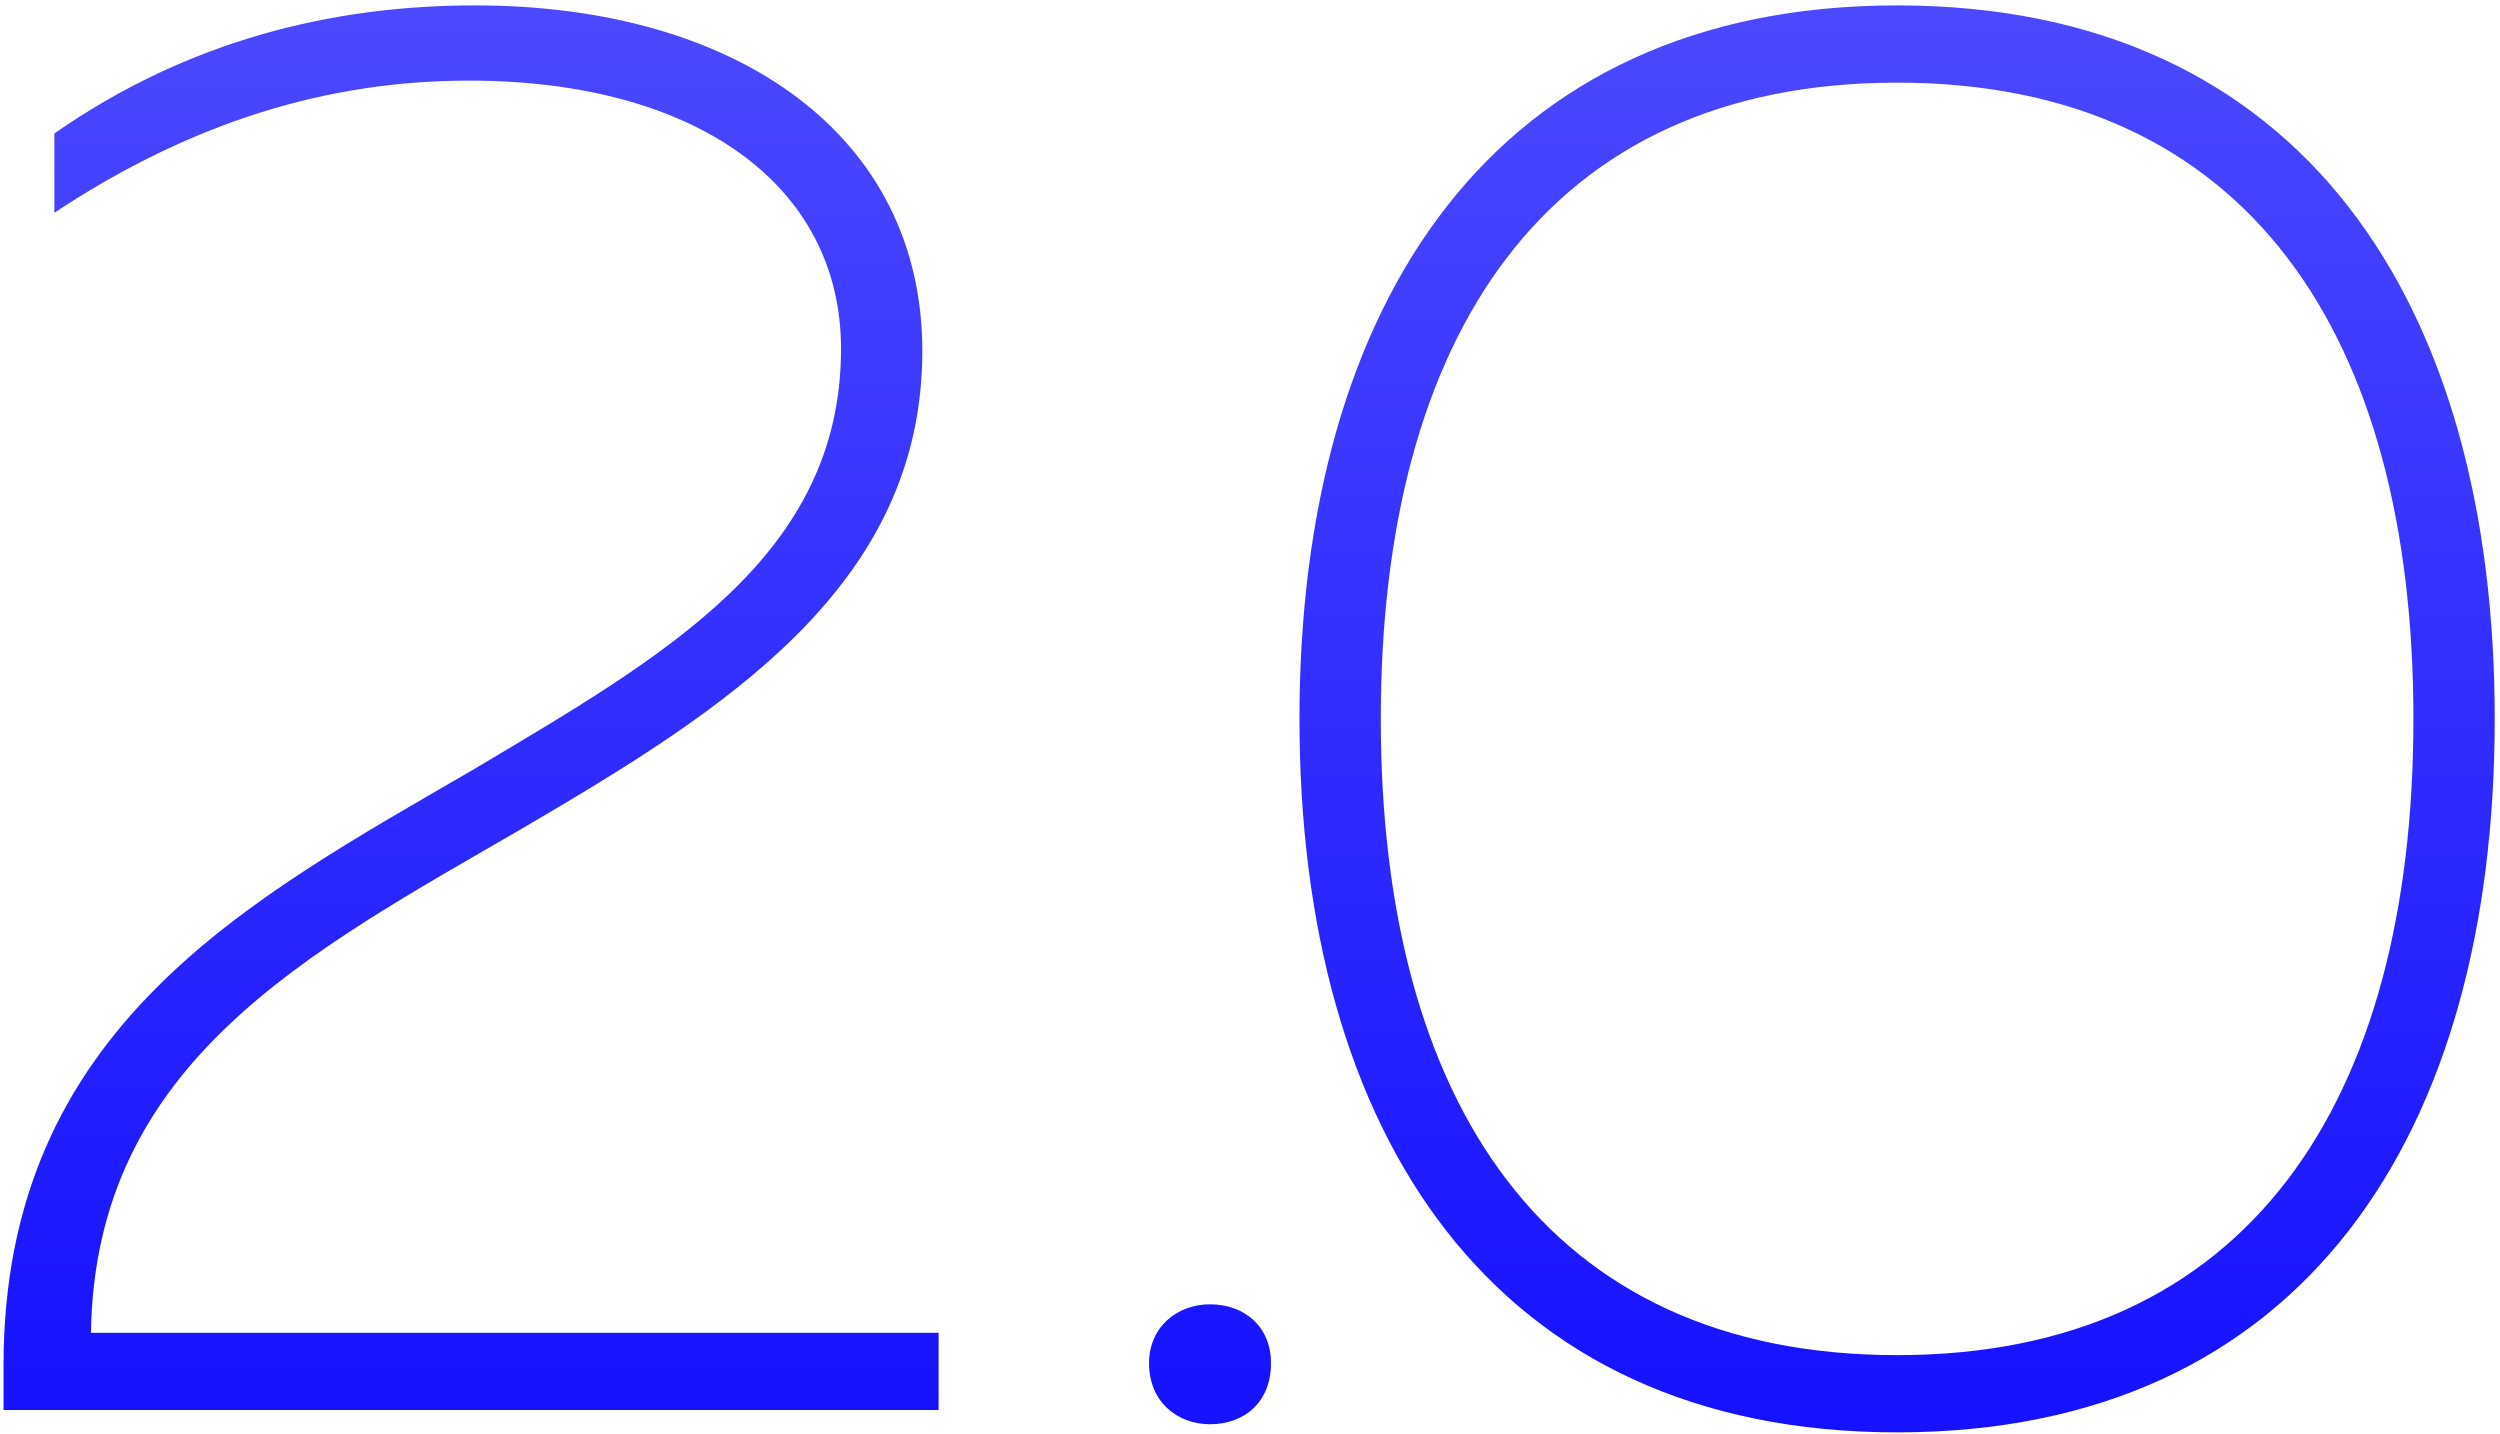 <?xml version="1.0" encoding="UTF-8"?> <svg xmlns="http://www.w3.org/2000/svg" width="373" height="214" viewBox="0 0 373 214" fill="none"><path d="M8.11 19.913C28.127 5.962 49.66 0.806 70.889 0.806C110.013 0.806 137.611 20.216 137.611 52.364C137.611 87.545 107.89 106.045 77.865 123.635C46.02 142.135 14.175 158.513 13.569 198.849H140.038V210.374H0.528V203.702C0.528 153.357 37.225 134.25 70.586 114.84C99.095 97.856 125.48 82.995 125.48 52.061C125.48 27.495 103.644 12.027 69.98 12.027C49.053 12.027 28.733 18.093 8.11 31.741V19.913ZM189.632 203.399C189.632 209.161 185.689 212.497 180.533 212.497C175.681 212.497 171.435 209.161 171.435 203.399C171.435 197.939 175.681 194.603 180.533 194.603C185.689 194.603 189.632 197.939 189.632 203.399ZM193.882 107.258C193.882 45.388 222.694 0.806 283.047 0.806C343.704 0.806 372.212 45.388 372.212 107.258C372.212 169.128 343.704 213.71 283.047 213.71C222.694 213.71 193.882 169.128 193.882 107.258ZM360.081 107.258C360.081 50.241 335.515 12.331 283.047 12.331C230.579 12.331 206.013 50.241 206.013 107.258C206.013 164.275 230.579 202.185 283.047 202.185C335.515 202.185 360.081 164.275 360.081 107.258Z" fill="url(#paint0_linear_194_43)"></path><defs><linearGradient id="paint0_linear_194_43" x1="187.909" y1="-27.626" x2="187.909" y2="278.374" gradientUnits="userSpaceOnUse"><stop stop-color="#5350FF"></stop><stop offset="1" stop-color="#0500FF"></stop></linearGradient></defs></svg> 